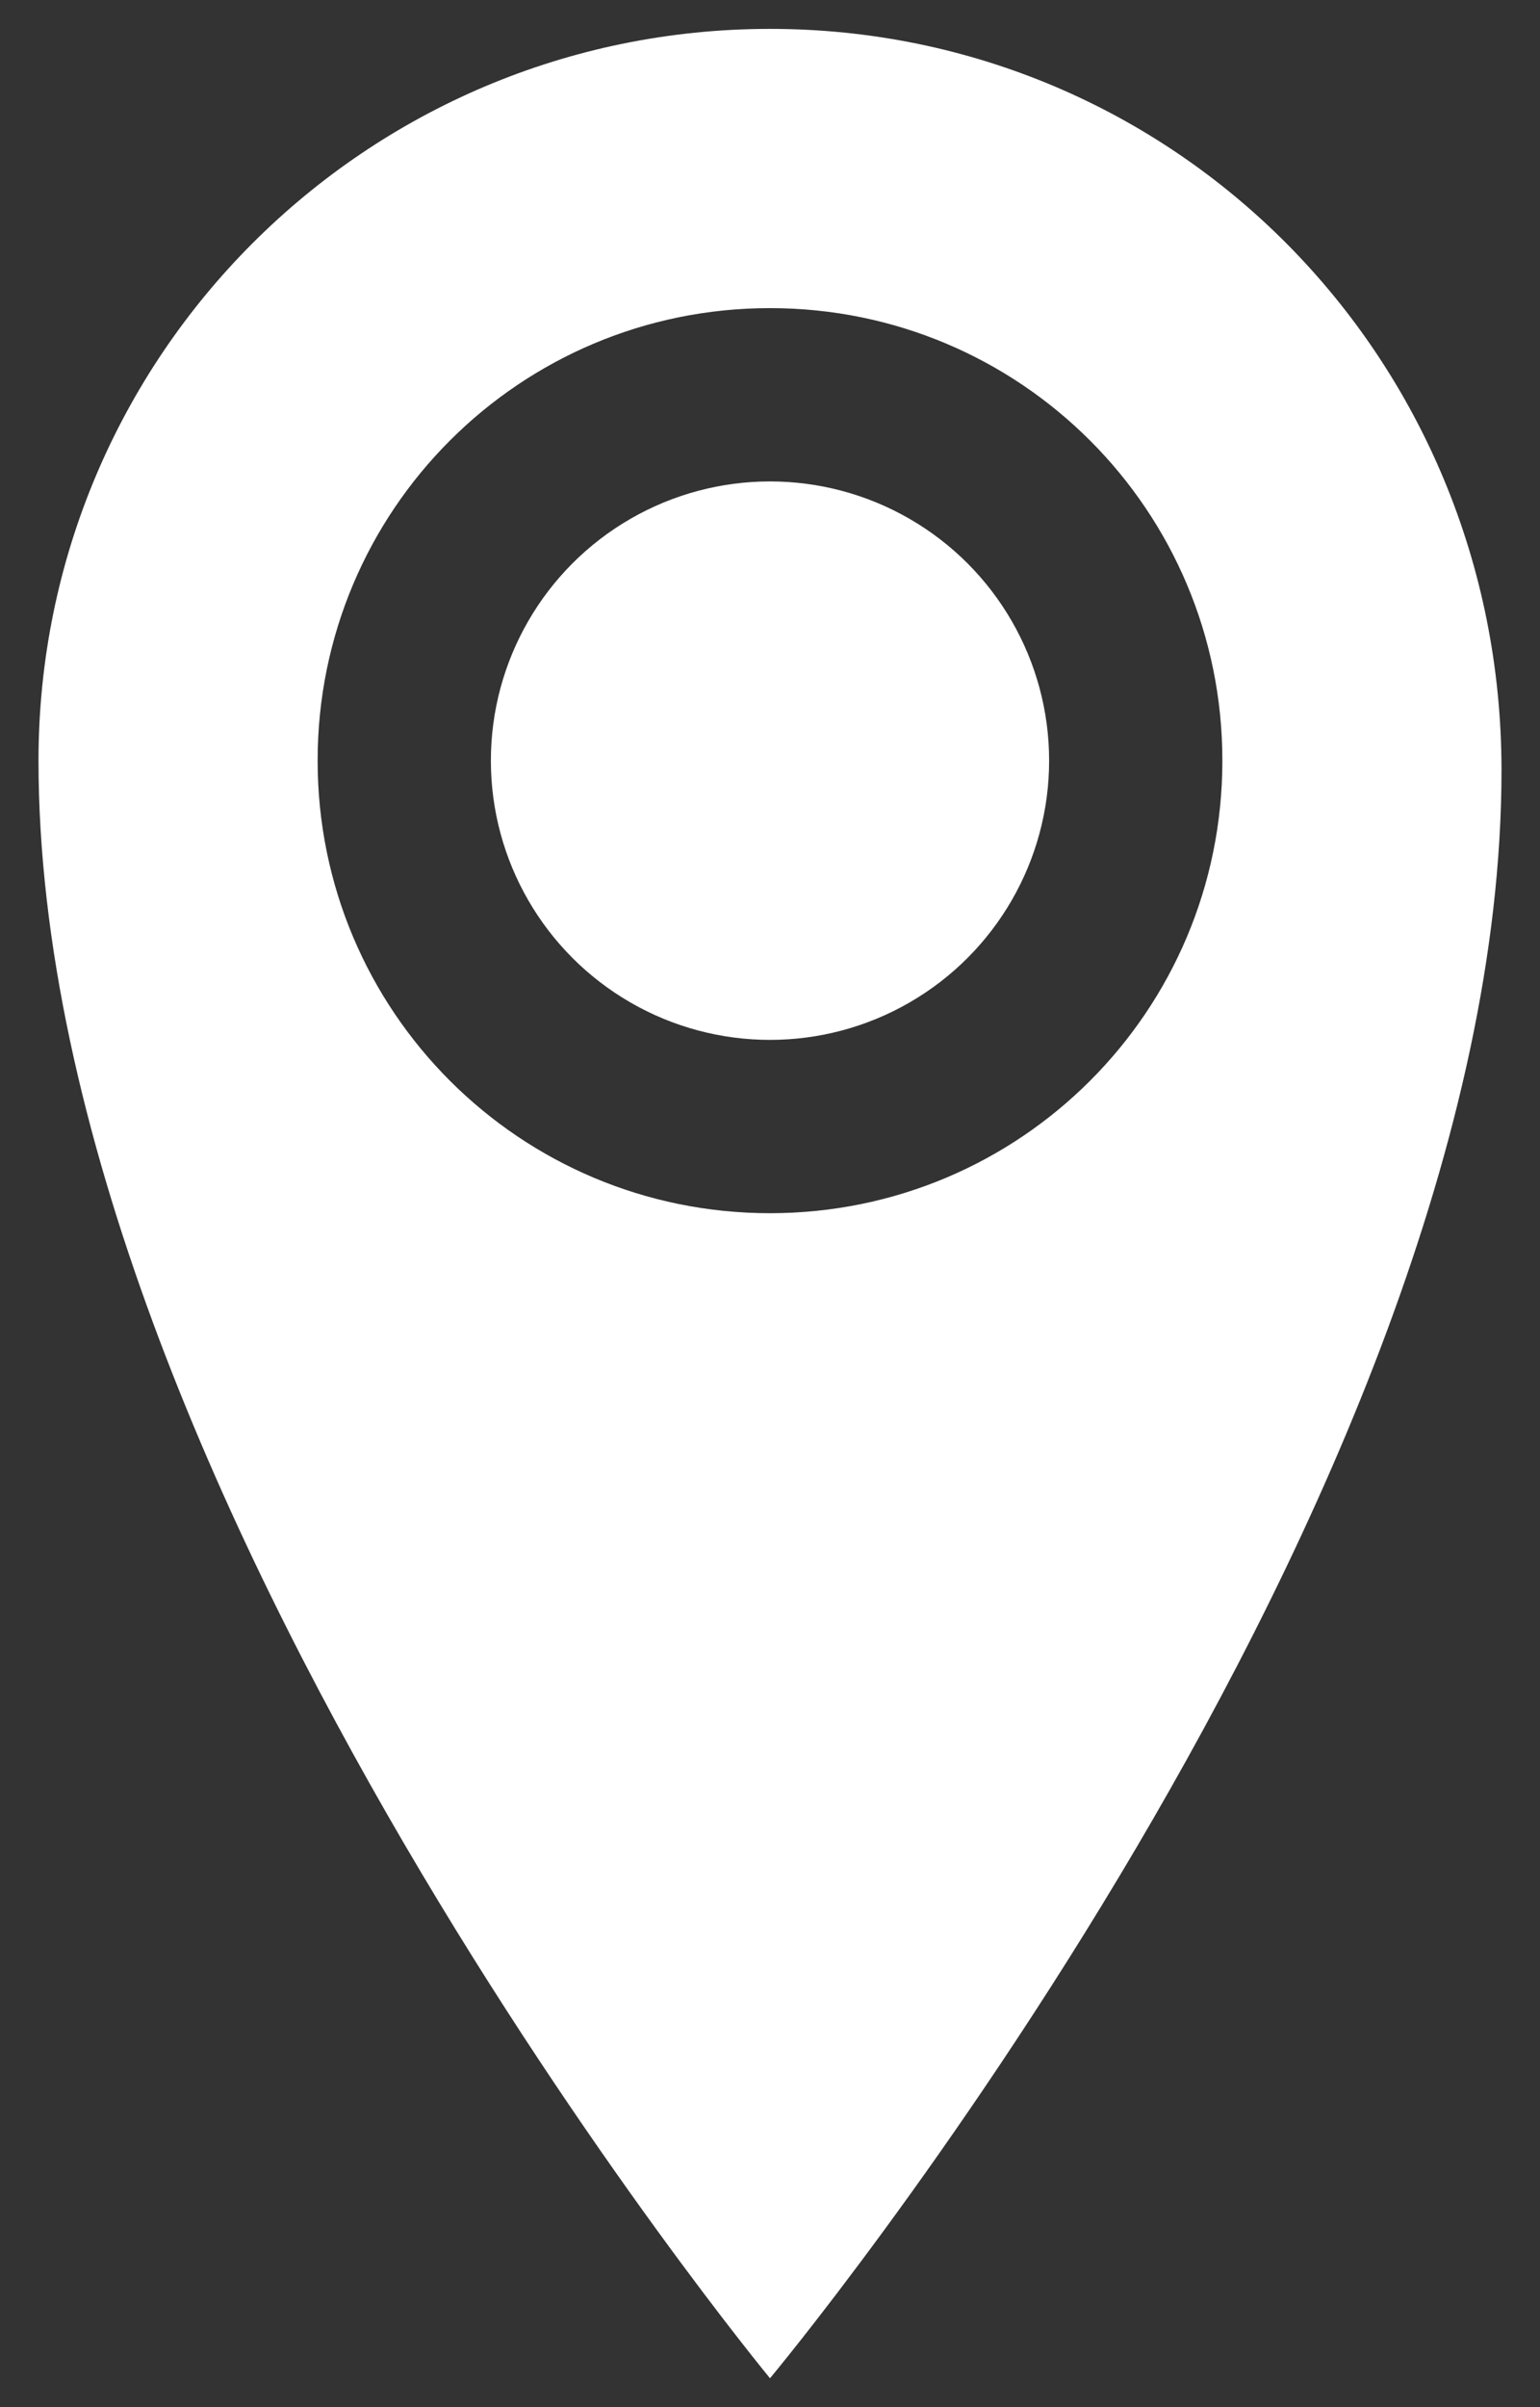 <?xml version="1.0" encoding="utf-8"?>
<!-- Generator: Adobe Illustrator 21.0.0, SVG Export Plug-In . SVG Version: 6.00 Build 0)  -->
<svg version="1.1" id="Capa_1" xmlns="http://www.w3.org/2000/svg" xmlns:xlink="http://www.w3.org/1999/xlink" x="0px" y="0px"
	 viewBox="0 0 16 25" style="enable-background:new 0 0 16 25;" xml:space="preserve">
<rect x="0" y="0" width="16" height="25" fill="#333333" stroke="none"/>
<style type="text/css">
	.st0{fill:#FFFFFF;}
</style>
<g>
	<g>
		<path class="st0" d="M8,0.3c-4.2,0-7.6,3.4-7.6,7.6C0.4,15.5,8,24.7,8,24.7s7.6-9.1,7.6-16.7C15.6,3.7,12.2,0.3,8,0.3z M8,12.6
			c-2.6,0-4.7-2.1-4.7-4.7c0-2.6,2.1-4.7,4.7-4.7c2.6,0,4.7,2.1,4.7,4.7C12.7,10.5,10.6,12.6,8,12.6z"/>
		<circle class="st0" cx="8" cy="7.9" r="2.9"/>
	</g>
</g>
</svg>
